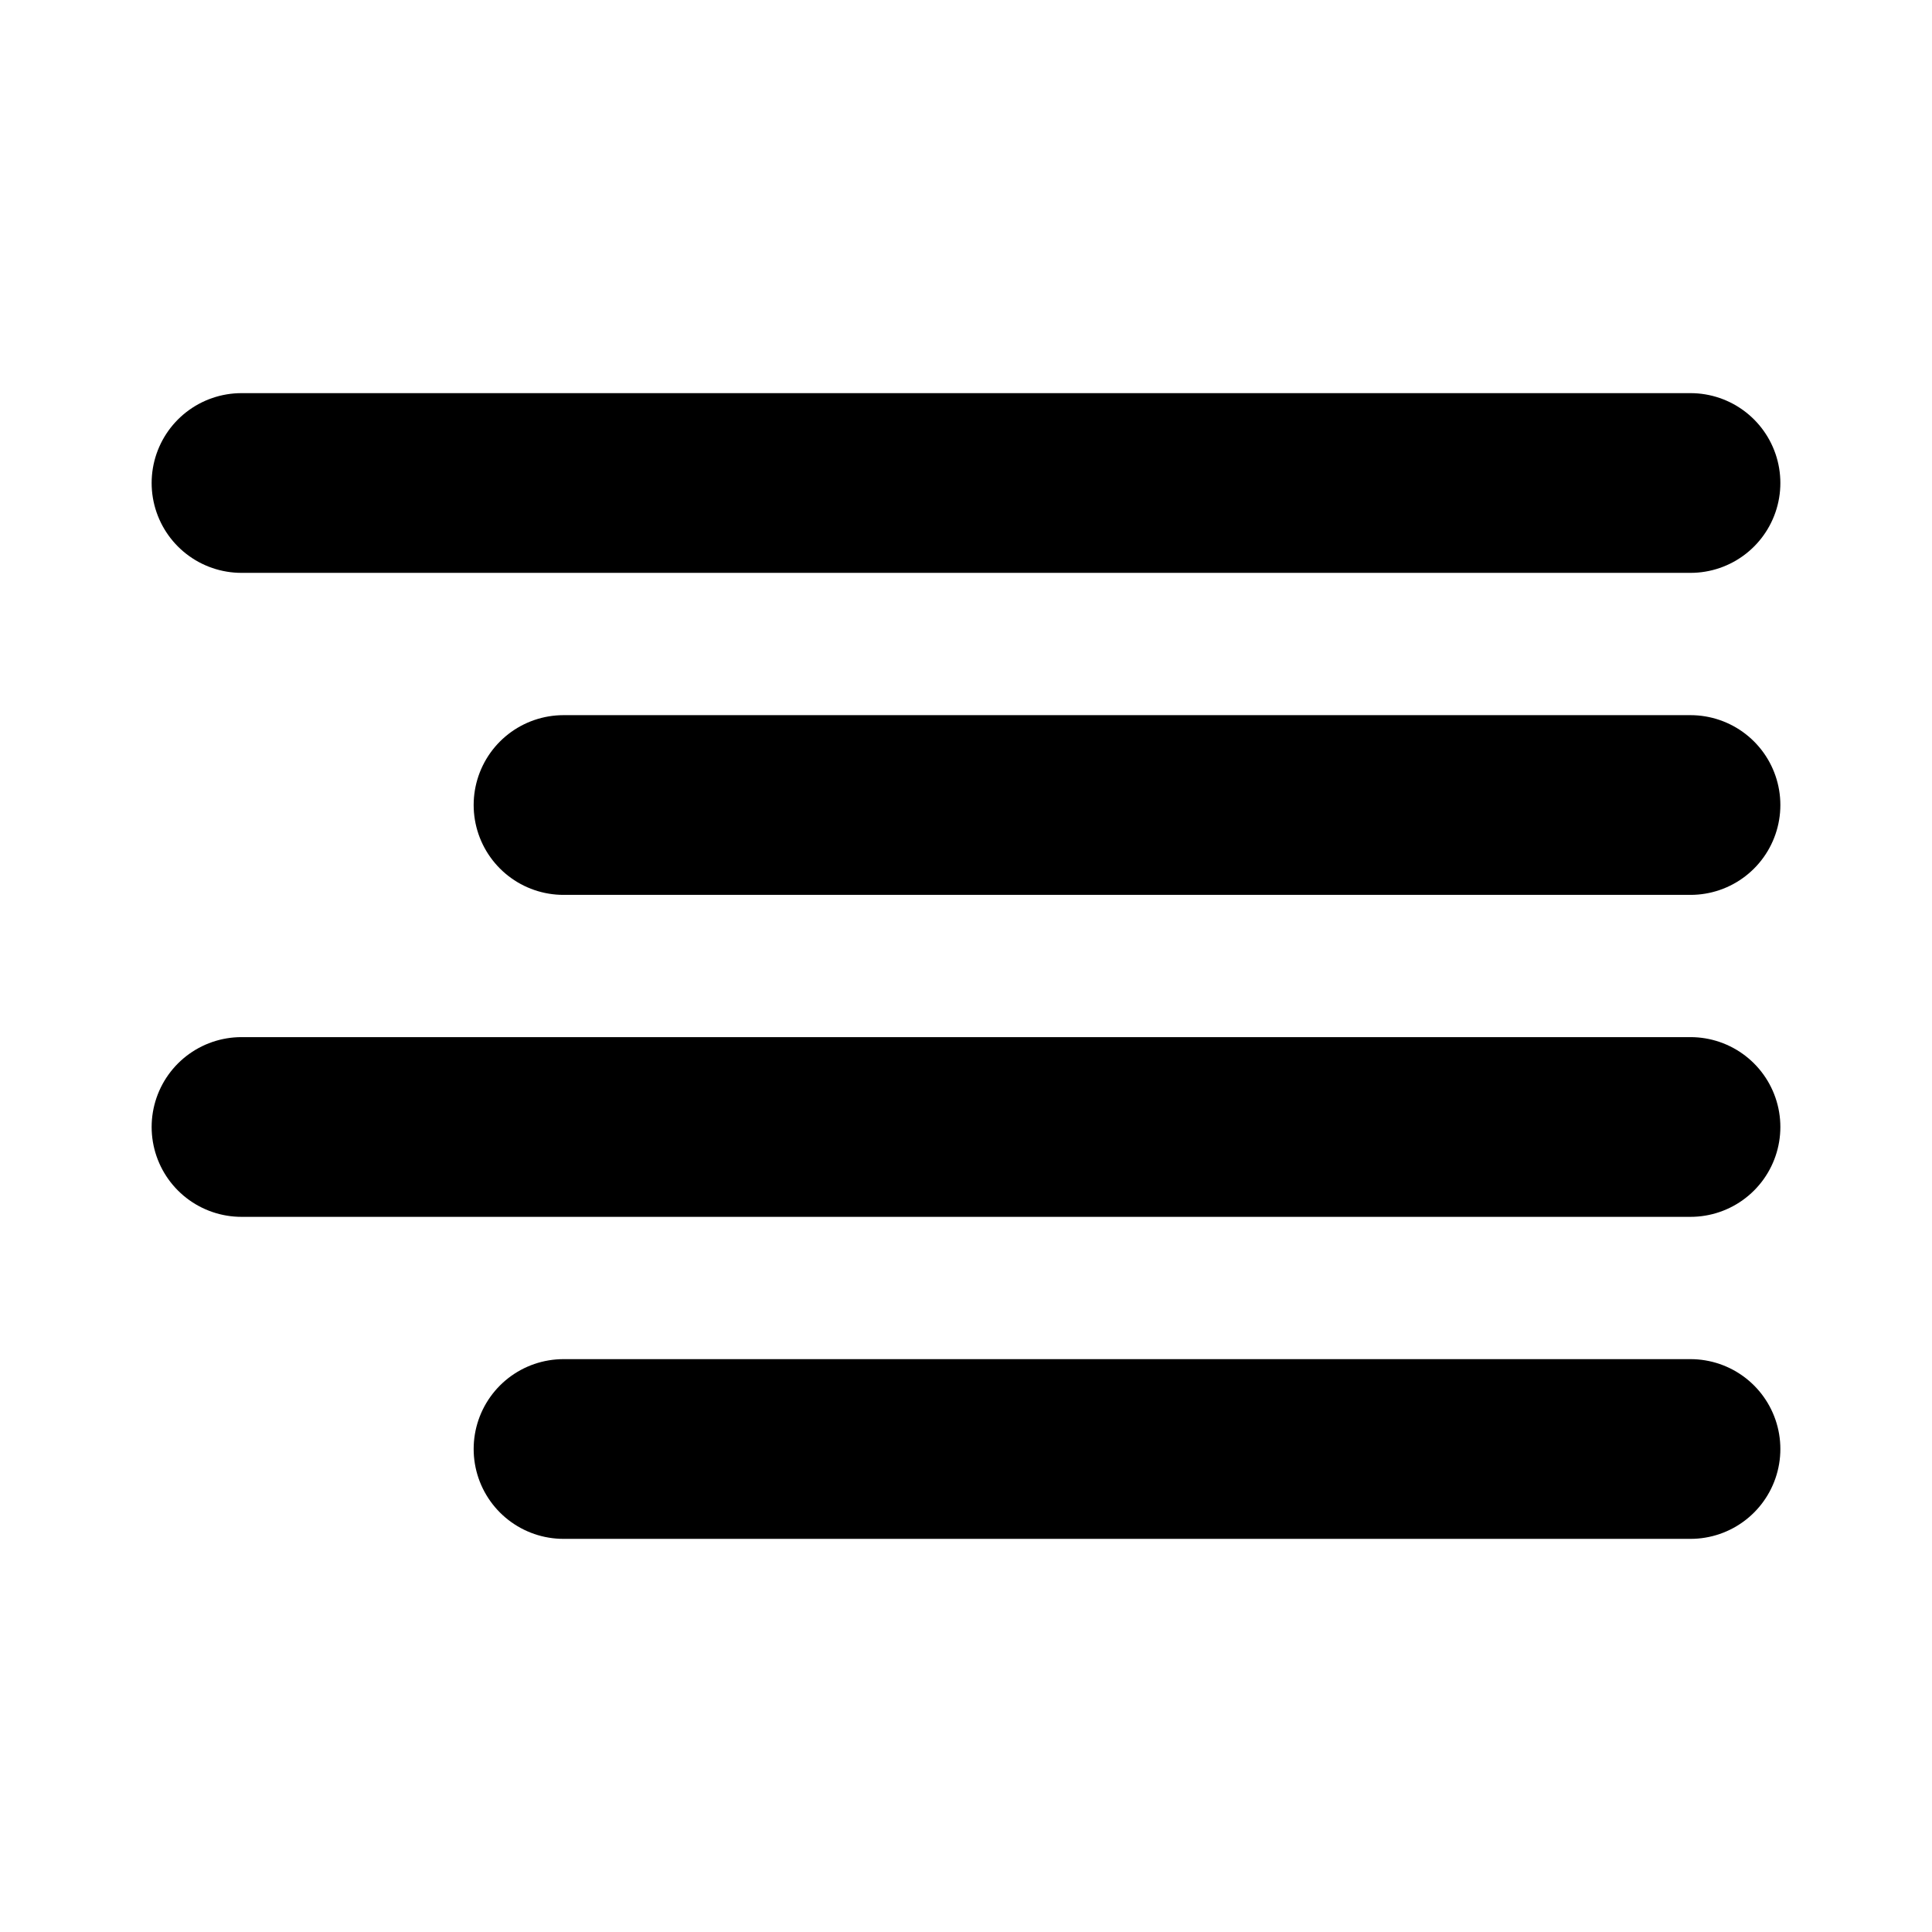 <svg width="43" height="43" viewBox="0 0 43 43" fill="none" xmlns="http://www.w3.org/2000/svg">
<path d="M37.625 17.917H12.542M37.625 10.75H5.375M37.625 25.083H5.375M37.625 32.25H12.542" stroke="black" stroke-width="4" stroke-linecap="round" stroke-linejoin="round"/>
</svg>
